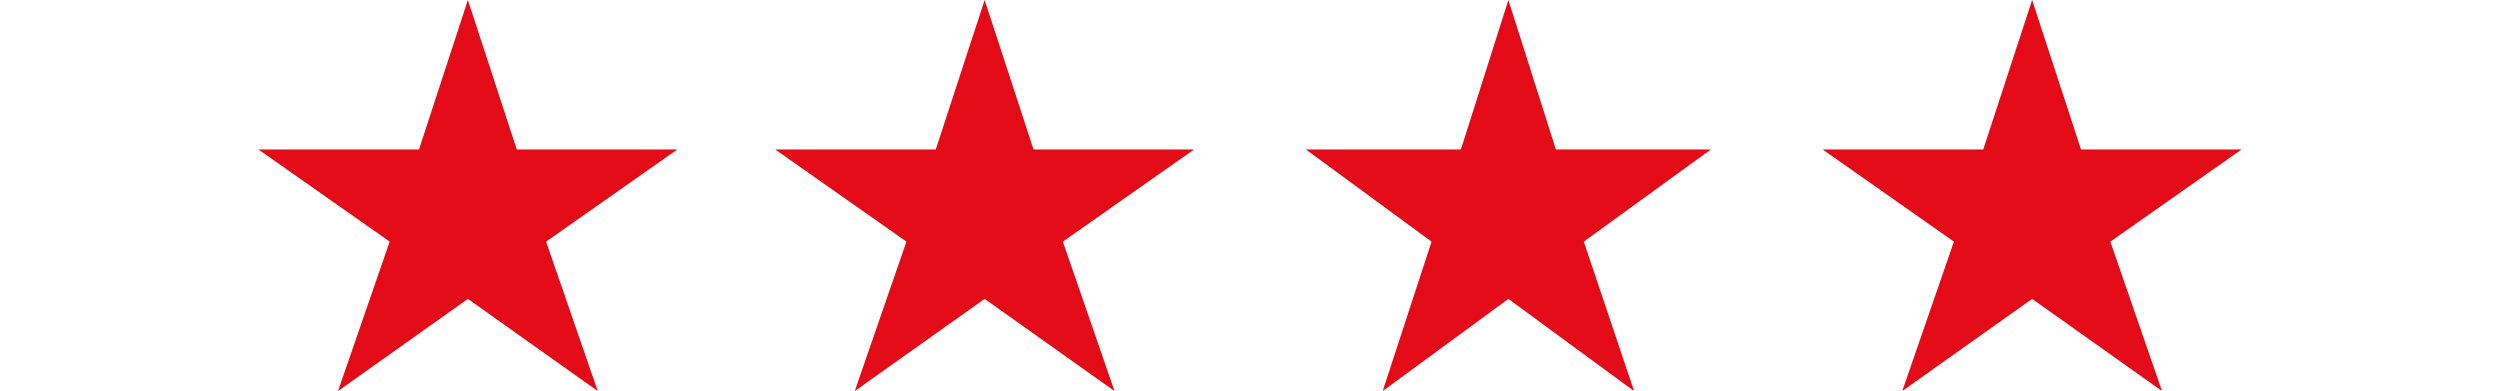 <?xml version="1.0" encoding="utf-8"?>
<!-- Generator: $$$/GeneralStr/196=Adobe Illustrator 27.6.0, SVG Export Plug-In . SVG Version: 6.00 Build 0)  -->
<svg version="1.1" id="Livello_1" xmlns="http://www.w3.org/2000/svg" xmlns:xlink="http://www.w3.org/1999/xlink" x="0px" y="0px"
	 viewBox="0 0 179 28" style="enable-background:new 0 0 179 28;" xml:space="preserve">
<style type="text/css">
	.st0{fill:#E30B17;}
</style>
<g>
	<path class="st0" d="M18.5,10.7H30L33.5,0L37,10.7h11.5l-9.4,6.6L42.8,28l-9.3-6.6L24.2,28l3.7-10.7L18.5,10.7z"/>
	<path class="st0" d="M55.5,10.7H67L70.5,0L74,10.7h11.5l-9.4,6.6L79.8,28l-9.3-6.6L61.2,28l3.7-10.7L55.5,10.7z"/>
	<path class="st0" d="M93.5,10.7h11.1L108,0l3.4,10.7h11.1l-9.1,6.6L117,28l-9-6.6L99,28l3.5-10.7L93.5,10.7z"/>
	<path class="st0" d="M130.5,10.7H142L145.5,0l3.5,10.7h11.5l-9.4,6.6l3.7,10.7l-9.3-6.6l-9.3,6.6l3.7-10.7L130.5,10.7z"/>
</g>
</svg>
